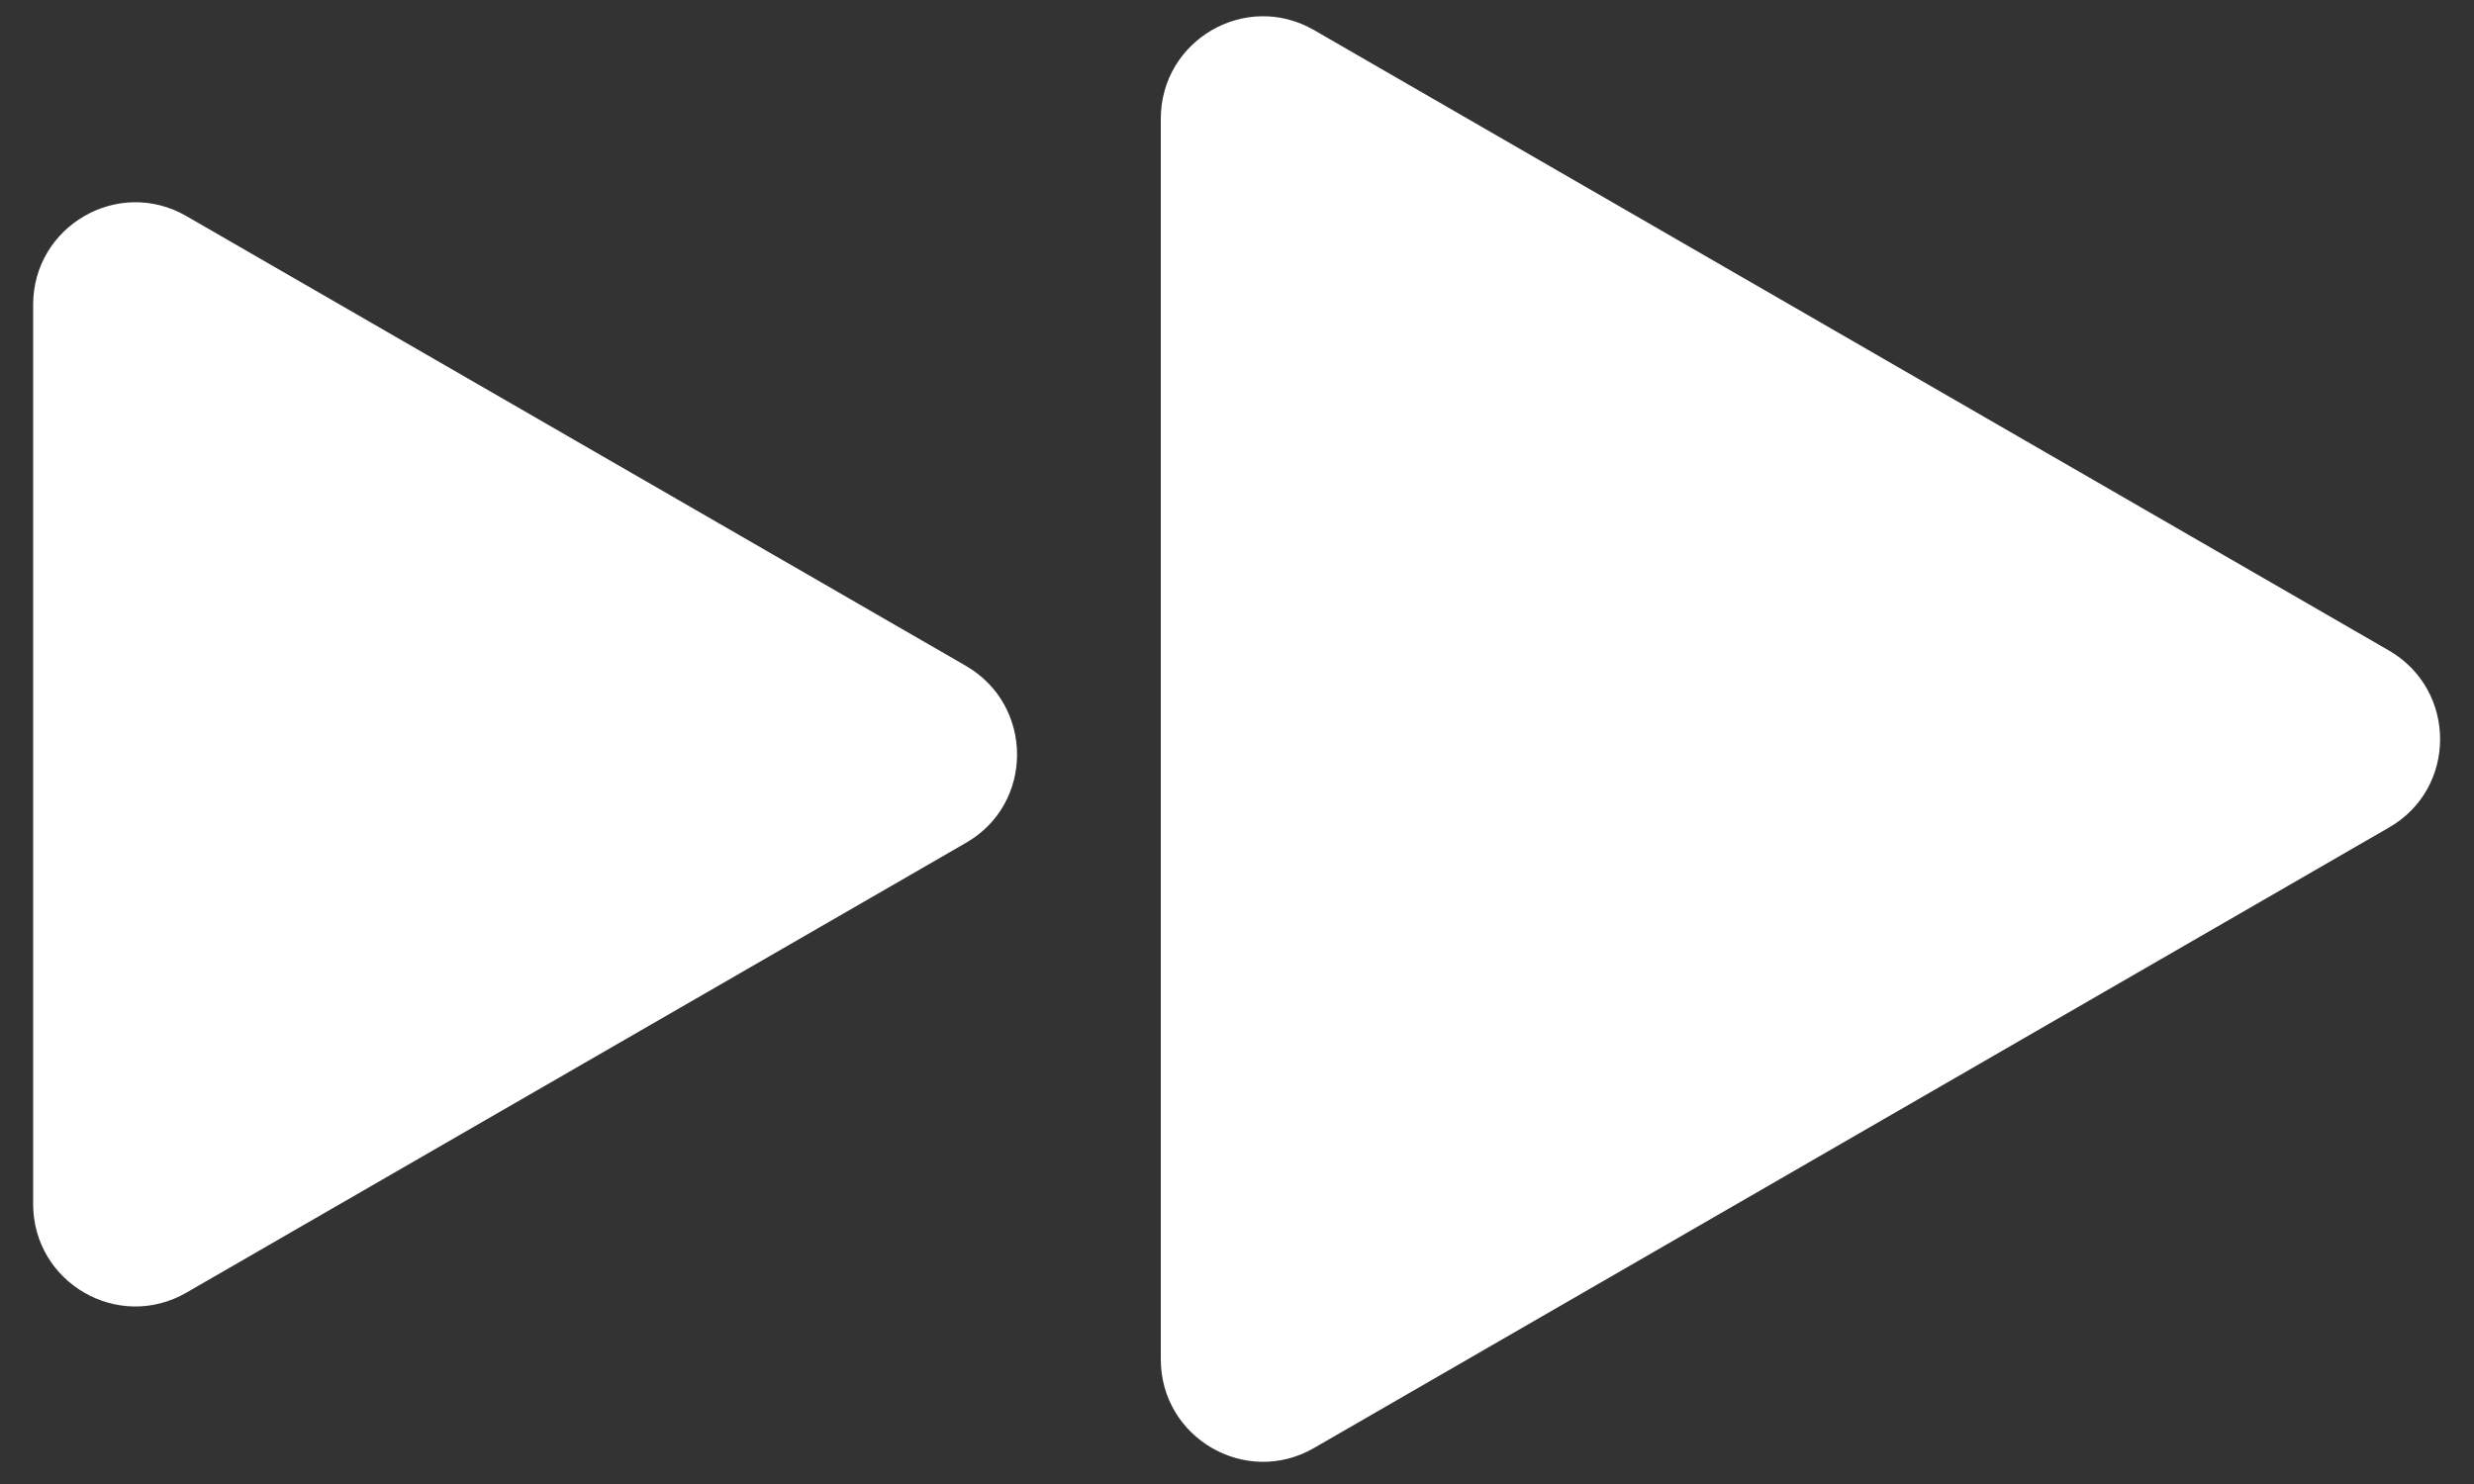 <svg xmlns="http://www.w3.org/2000/svg" id="Layer_1" data-name="Layer 1" viewBox="0 0 50 30"><rect x="0" y="0" width="50" height="30" fill="#333333" stroke="none"/><defs><style>      .cls-1 {        fill: #fff;      }    </style></defs><path class="cls-1" d="M48.28,16.73l-21.72,12.54c-1.38,.8-3.1-.2-3.1-1.79V2.4c0-1.59,1.72-2.59,3.1-1.79l21.72,12.54c1.38,.8,1.38,2.79,0,3.58Z"></path><path class="cls-1" d="M19.52,17.04L3.77,26.13c-1.38,.8-3.1-.2-3.1-1.79V6.16c0-1.59,1.72-2.59,3.1-1.79l15.75,9.09c1.38,.8,1.38,2.79,0,3.58Z"></path></svg>
